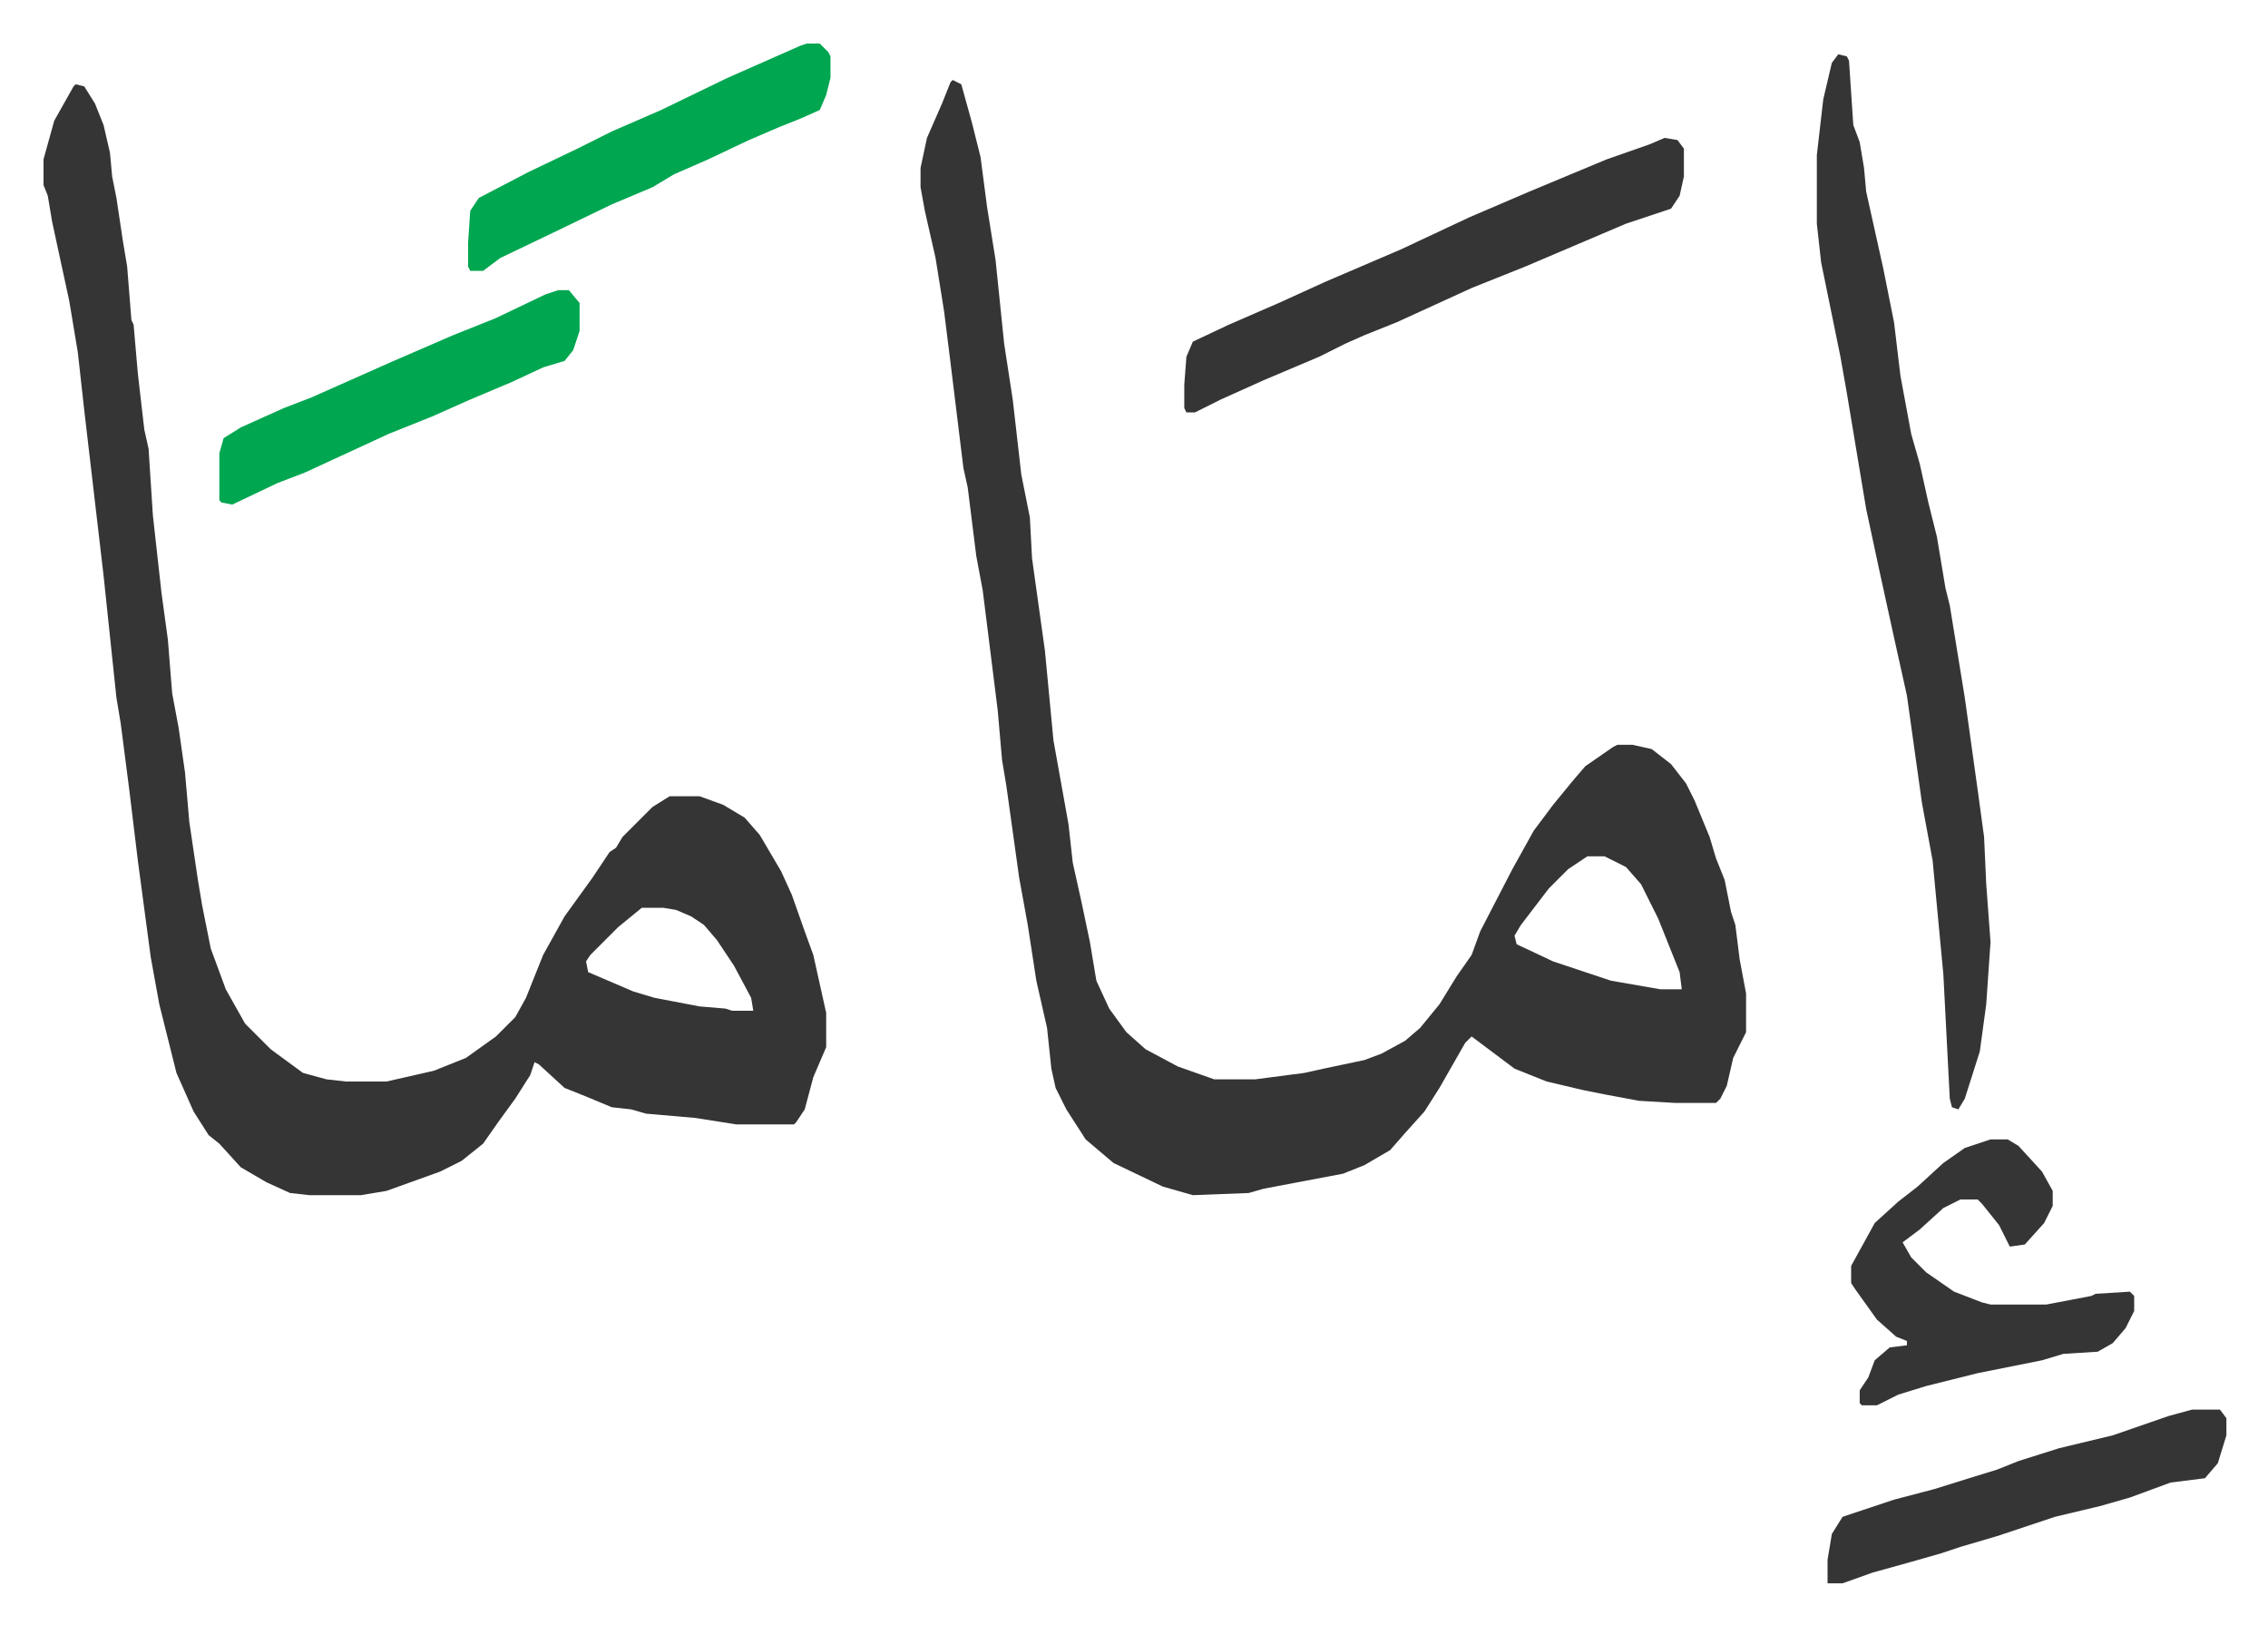 <svg xmlns="http://www.w3.org/2000/svg" viewBox="-20.3 451.7 1057.7 757.7">
    <path fill="#353535" id="rule_normal" d="m424 489 4 2 5 18 4 16 3 23 4 25 4 39 4 26 4 35 4 20 1 19 6 43 4 42 7 39 2 18 4 18 4 19 3 18 6 13 8 11 9 8 15 8 17 6h19l23-3 9-2 19-4 8-3 11-6 7-6 9-11 8-13 7-10 4-11 15-29 10-18 9-12 9-11 6-7 13-9 2-1h7l9 2 9 7 7 9 4 8 7 17 3 10 4 10 3 15 2 6 2 16 3 16v18l-6 12-3 13-3 6-2 2h-19l-17-1-16-3-10-2-17-4-15-6-12-9-8-6-3 3-12 21-7 11-9 10-7 8-12 7-10 4-37 7-7 2-26 1-14-4-23-11-13-11-9-14-5-10-2-9-2-19-5-22-4-26-4-22-6-43-2-12-2-23-7-56-3-16-4-32-2-9-6-49-3-24-4-25-5-22-2-11v-9l3-14 7-16 4-10zm296 362-9 6-9 9-13 17-3 5 1 4 17 8 27 9 23 4h10l-1-8-10-25-8-16-7-8-10-5zM15 491l4 1 5 8 4 10 3 13 1 11 2 10 3 20 2 12 2 25 1 2 2 23 3 26 2 9 2 31 4 36 3 22 2 25 3 16 3 21 2 23 4 27 2 12 4 20 7 19 9 16 12 12 15 11 11 3 9 1h19l22-5 15-6 14-10 9-9 5-9 8-20 10-18 13-18 8-12 3-2 3-5 14-14 8-5h14l11 4 10 6 7 8 10 17 5 11 6 17 4 11 6 27v16l-6 14-4 15-4 6-1 1h-27l-19-3-23-2-7-2-9-1-12-5-10-4-12-11-2-1-2 6-7 11-8 11-7 10-10 8-10 5-25 9-12 2h-24l-9-1-11-5-12-7-10-11-5-4-7-11-8-18-8-32-4-22-6-45-4-33-4-31-2-12-6-57-9-77-3-27-4-24-8-37-2-12-2-5v-12l5-18 9-16zm264 384-11 9-13 13-2 3 1 5 21 9 10 3 21 4 12 1 3 1h10l-1-6-8-15-8-12-6-7-6-4-7-3-6-1zm558-398 4 1 1 2 2 30 3 8 2 12 1 11 8 36 5 25 3 25 5 27 4 14 4 18 4 16 4 24 2 8 7 43 6 43 3 22 1 22 2 27-2 29-3 22-7 22-3 5-3-1-1-4-3-58-5-53-5-27-7-50-6-27-7-32-6-28-9-54-3-17-9-44-2-18v-32l3-26 4-17z"/>
    <path fill="#353535" id="rule_normal" d="m756 516 6 1 3 4v13l-2 9-4 6-21 7-47 20-25 10-35 16-15 6-9 4-12 6-26 11-20 9-12 6h-4l-1-2v-11l1-13 3-7 17-8 23-10 22-10 35-15 32-15 28-12 36-15 20-7zm152 467h8l5 3 11 12 5 9v7l-4 8-9 10-7 1-5-10-8-10-2-2h-8l-8 4-11 10-8 6 4 7 7 7 13 9 13 5 4 1h26l21-4 2-1 16-1 2 2v7l-4 8-6 7-7 4-16 1-10 3-30 6-24 6-13 4-10 5h-7l-1-1v-6l4-6 3-8 7-6 8-1v-2l-5-2-9-8-10-14-2-3v-8l11-20 11-10 9-7 12-11 10-7zm94 126h13l3 4v8l-4 13-6 7-16 2-19 7-14 4-21 5-18 6-9 3-17 5-9 3-14 4-18 5-14 5h-7v-11l2-12 5-8 9-3 15-5 19-5 16-5 13-4 10-4 19-6 25-6 26-9z"/>
    <path fill="#00a650" id="rule_idgham_with_ghunnah" d="M356 472h6l4 4 1 2v10l-2 8-3 7-9 4-10 4-14 6-19 9-16 7-10 6-19 8-29 14-23 11-8 6h-6l-1-2v-11l1-15 4-6 23-12 23-11 16-8 23-10 31-15 34-15zM240 587h5l5 6v13l-3 9-4 5-10 3-15 7-19 8-18 8-20 8-26 12-13 6-13 5-21 10-5-1-1-1v-22l2-7 8-5 20-9 13-5 36-16 30-13 20-8 23-11z"/>
</svg>
